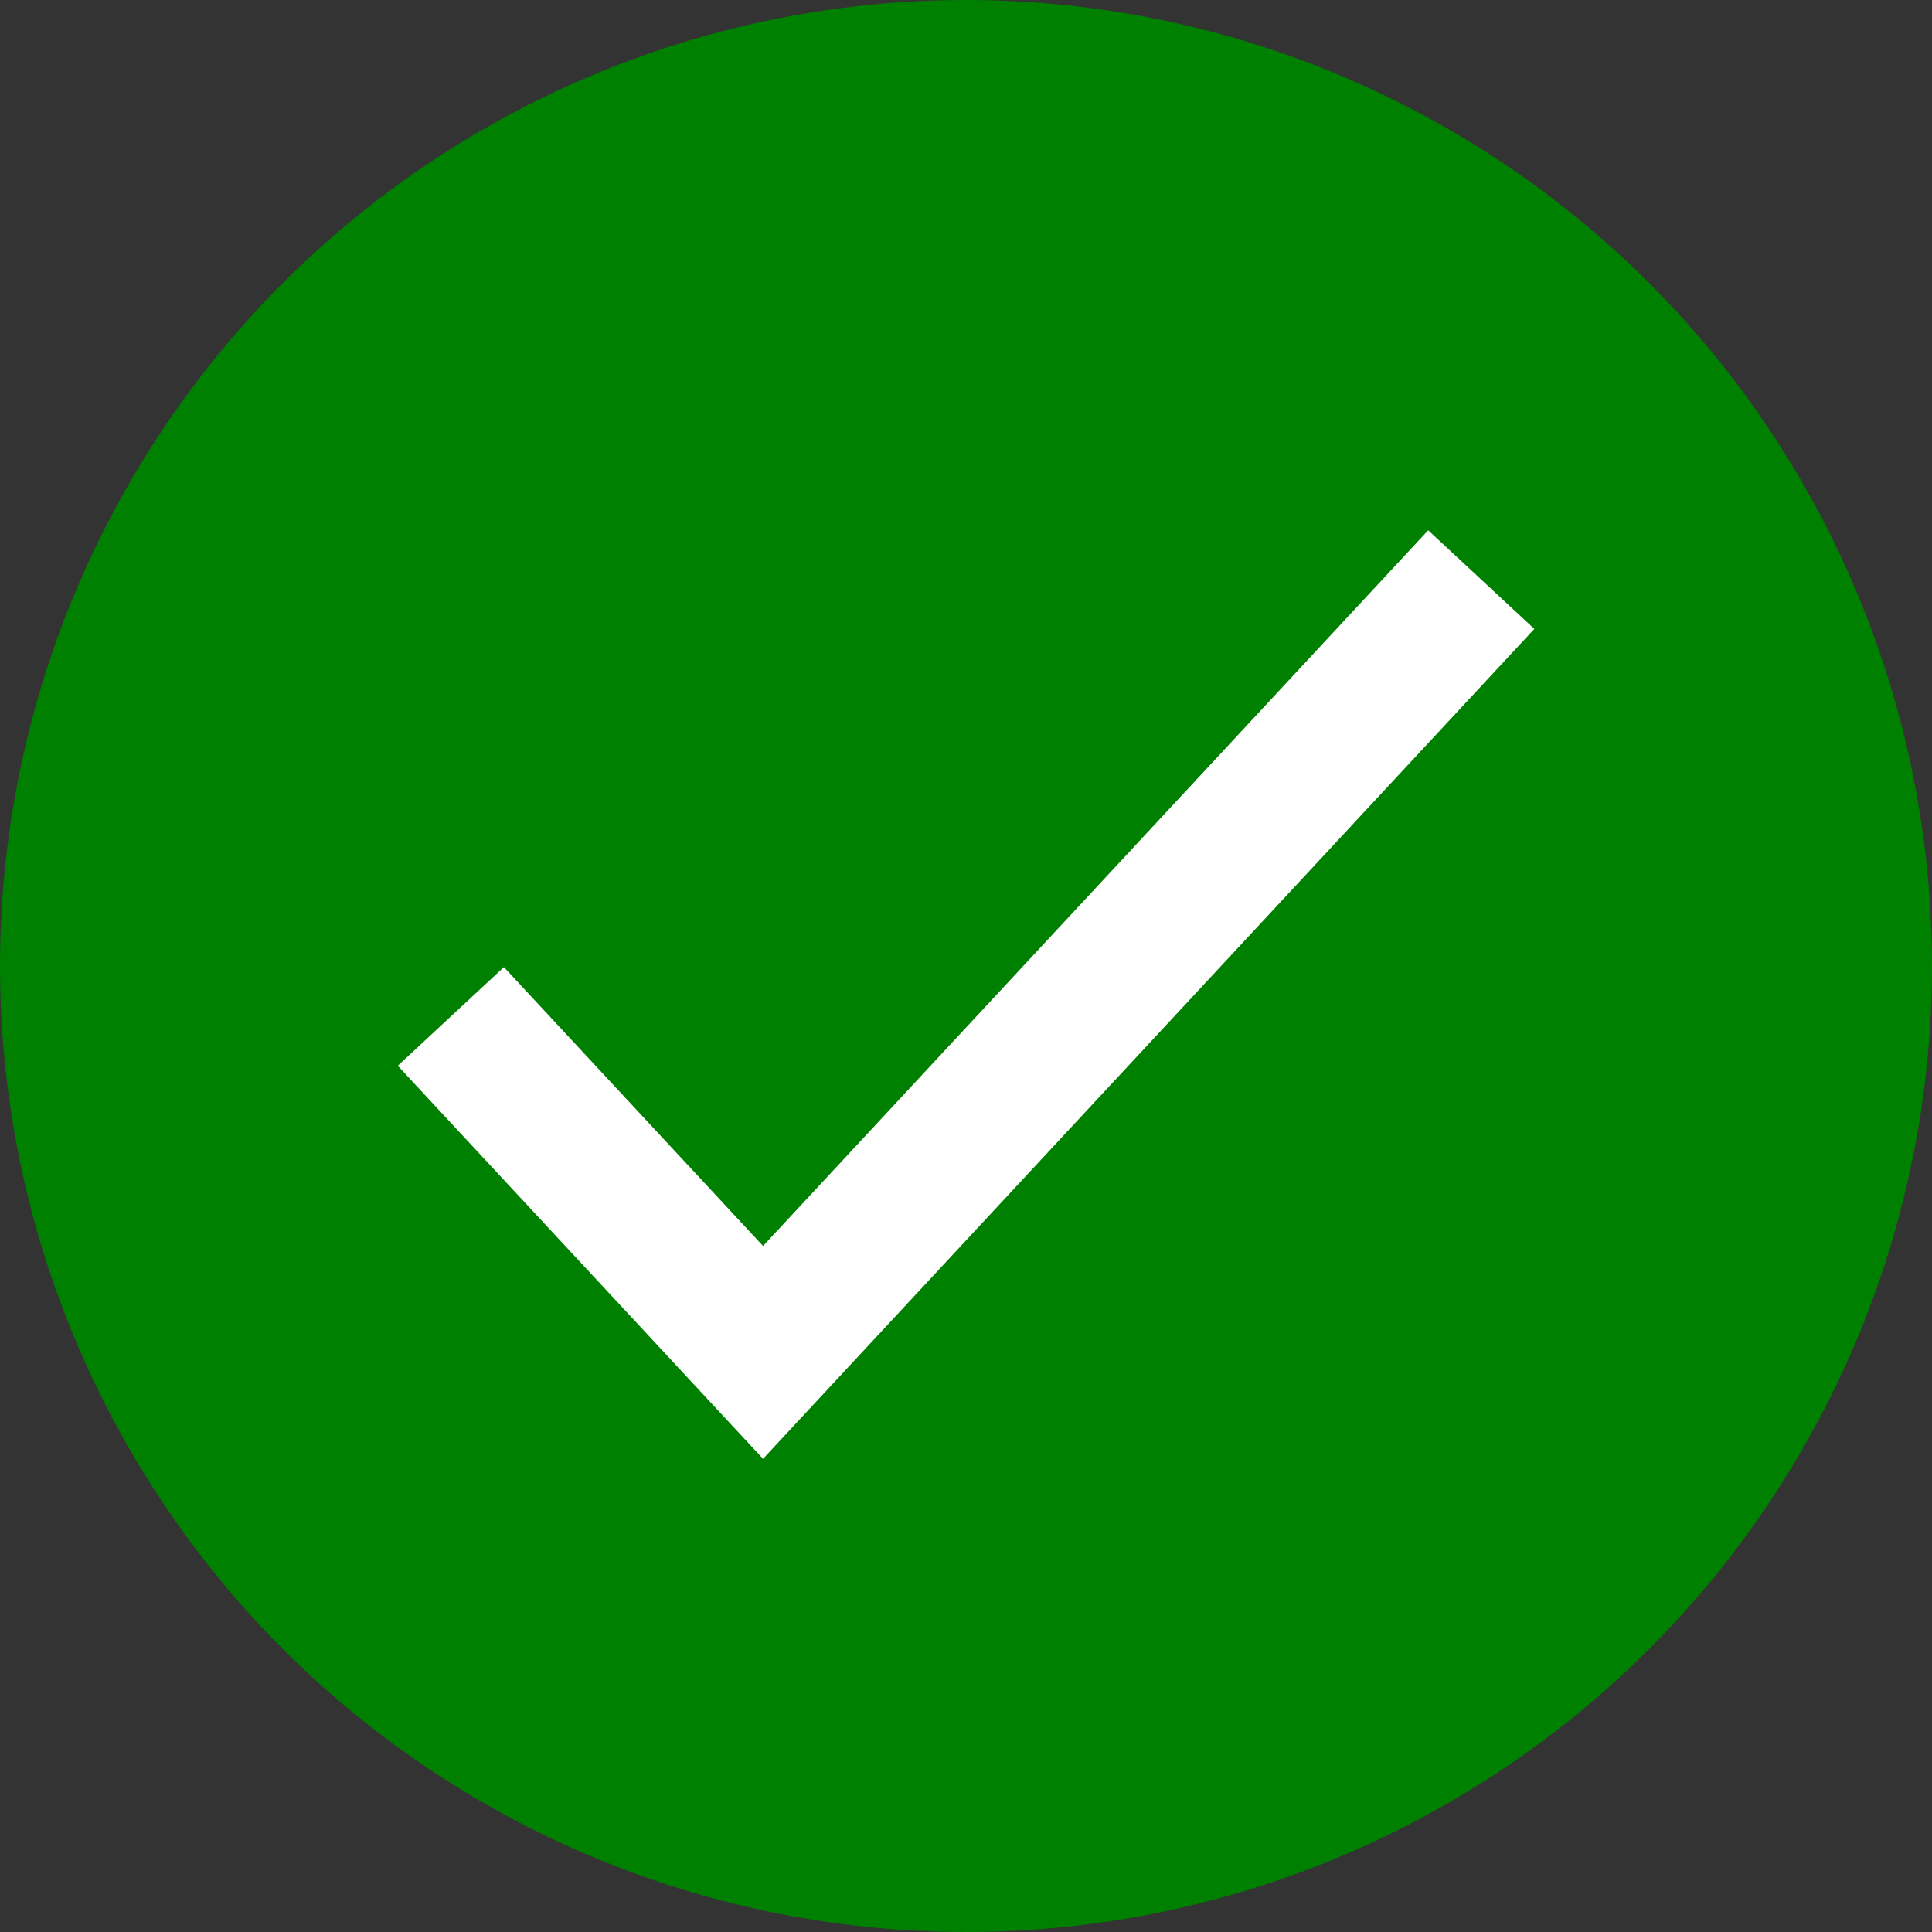 <svg width="20" height="20" viewBox="0 0 20 20" fill="none" xmlns="http://www.w3.org/2000/svg">
<rect x="0" y="0" width="20" height="20" fill="#333333" stroke="none"/>
<circle cx="10" cy="10" r="10" fill="#008000"/>
<path d="M4.667 10.522L7.899 14L15.334 6" stroke="white" stroke-width="1.5"/>
</svg>
